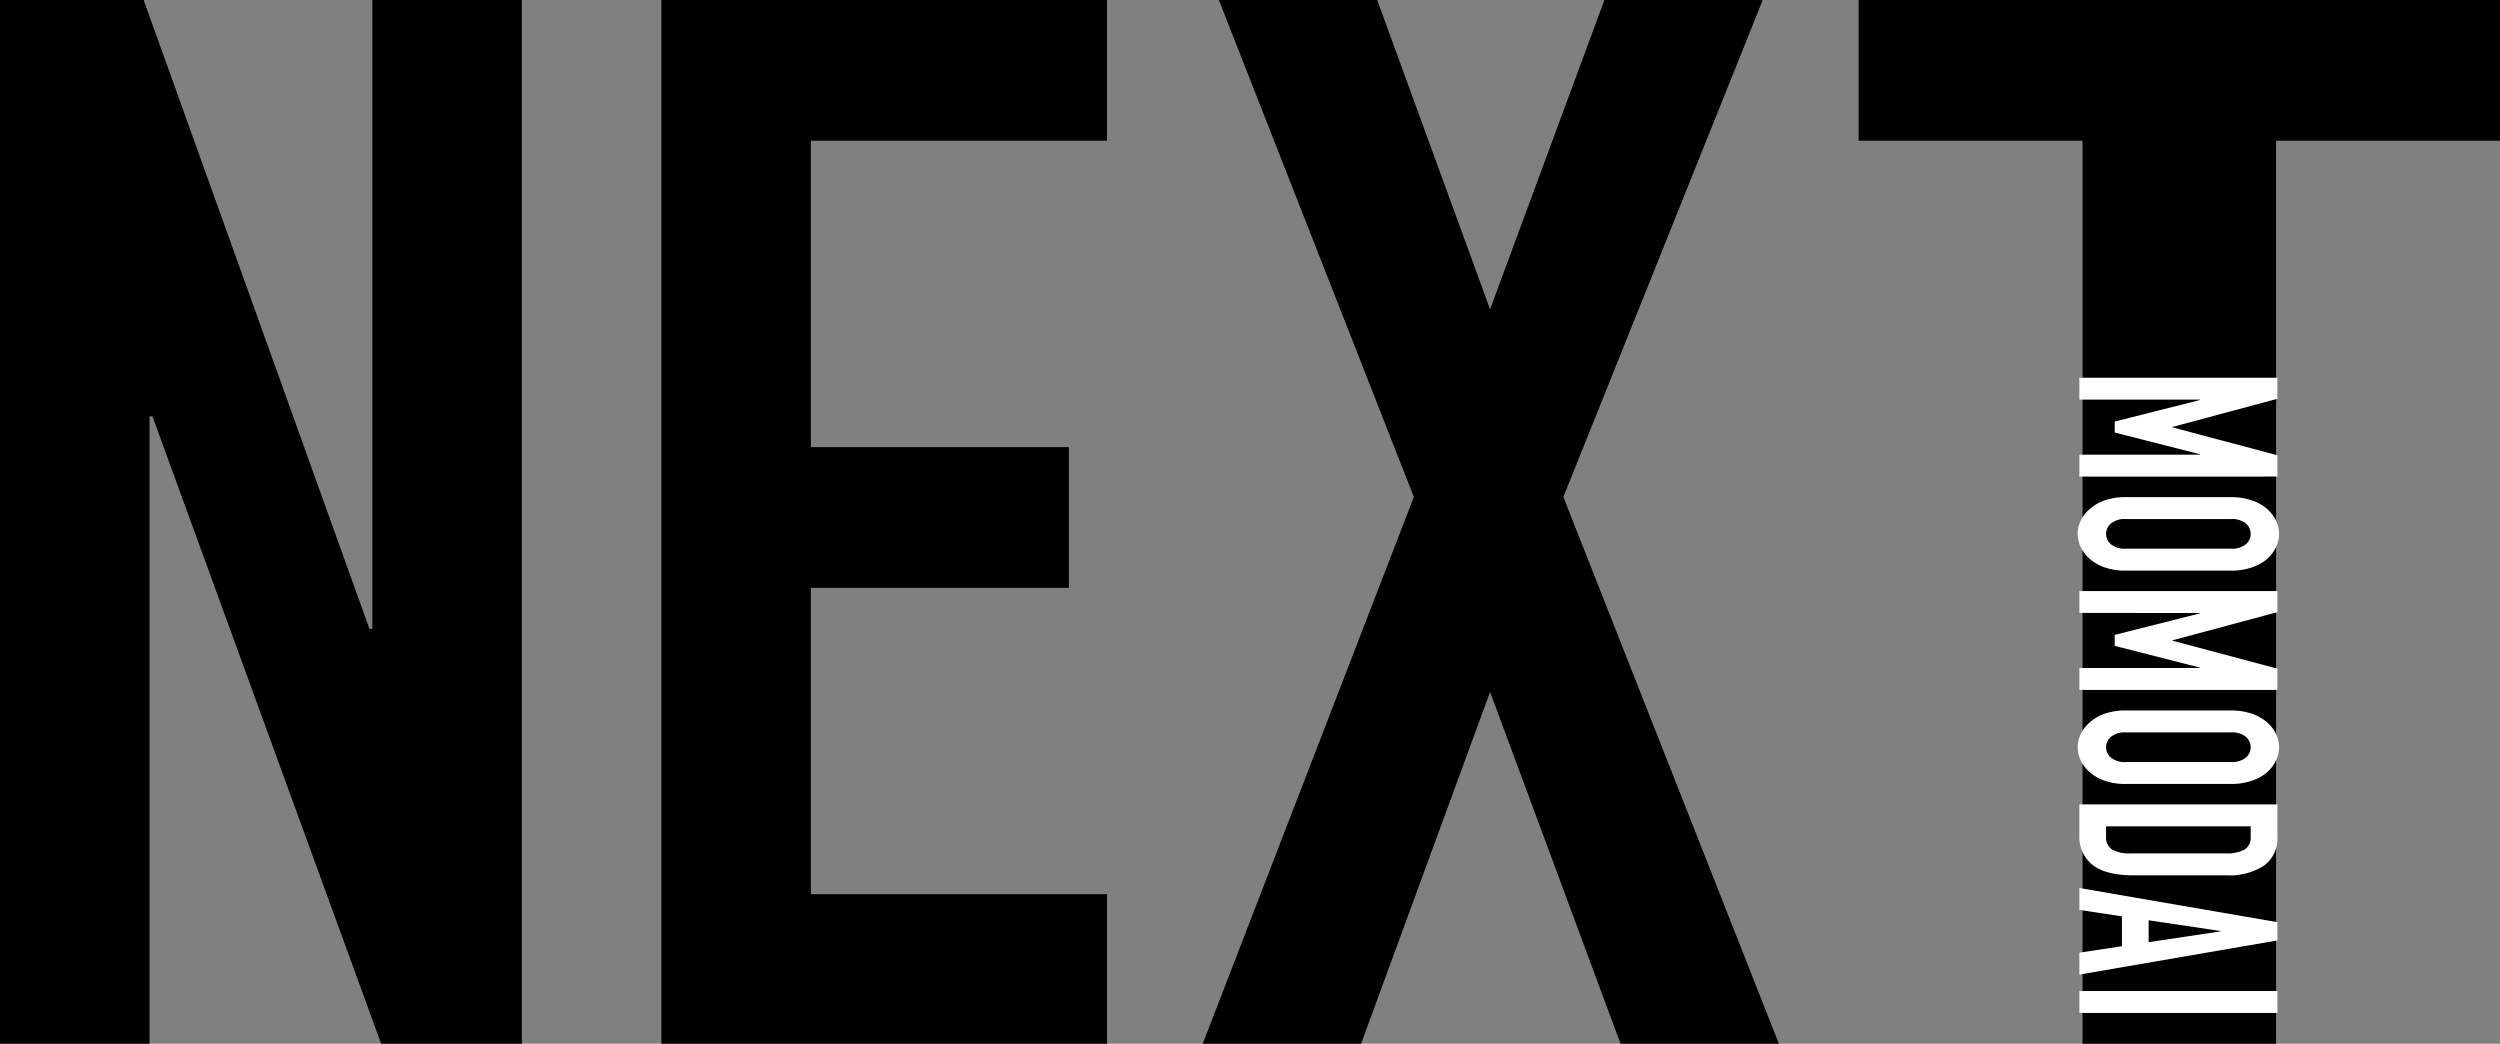 <svg xmlns="http://www.w3.org/2000/svg" width="360" height="150.3" viewBox="0 0 360 150.3"><rect x="0" y="0" width="360" height="150.3" fill="#808080" stroke="none"/><g transform="translate(-3.016 0.001)"><path d="M55.418,0V90.56H55L22.487,0H1.8V150.3H23.332V59.952h.422L56.685,150.3H76.95V0Z" transform="translate(1.216 0)"/><path d="M90.051,0V150.3h64.173V128.768H111.583V84.649h37.152V64.385H111.583V20.267h42.641V0Z" transform="translate(8.203 0)"/><path d="M57.84,149.722,41.376,194.263,25.12,149.722H2.322L30.4,221.283,0,300.022H22.8l18.577-50.662,18.787,50.662h22.8L51.929,221.283l28.709-71.562Z" transform="translate(176.211 -149.722)"/><g transform="translate(270.668 -0.001)"><path d="M84.3,149.722v20.266h32.239V300.022h27.868V169.988h32.241V149.722Z" transform="translate(-84.305 -149.722)"/><path d="M106.594,199.1h28.517v3.033l-15.1,4.054v.062l15.1,4.023v3.063H106.594v-3.156h17.344v-.062l-12.257-3.125v-1.579l12.257-3.094v-.063H106.594Z" transform="translate(-74.816 -144.709)" fill="#fff"/><path d="M128.453,214.712a9.163,9.163,0,0,1,3.044.464,6.591,6.591,0,0,1,2.2,1.237,5.157,5.157,0,0,1,1.283,1.688,4.33,4.33,0,0,1,0,3.806,5.509,5.509,0,0,1-1.283,1.718,6.953,6.953,0,0,1-2.2,1.206,9.163,9.163,0,0,1-3.044.464h-15.06a9.086,9.086,0,0,1-3.084-.464,6.535,6.535,0,0,1-2.123-1.206,5.25,5.25,0,0,1-1.322-1.718,4.33,4.33,0,0,1,0-3.806,4.932,4.932,0,0,1,1.322-1.688,6.206,6.206,0,0,1,2.123-1.237,9.086,9.086,0,0,1,3.084-.464Zm-15.06,3.156a3.168,3.168,0,0,0-2.181.634,1.956,1.956,0,0,0,0,3,3.174,3.174,0,0,0,2.181.634h15.06a3.178,3.178,0,0,0,2.183-.634,1.956,1.956,0,0,0,0-3,3.172,3.172,0,0,0-2.183-.634Z" transform="translate(-74.888 -143.124)" fill="#fff"/><path d="M106.594,226.99h28.517v3.034l-15.1,4.054v.062l15.1,4.023v3.063H106.594v-3.156h17.344v-.062l-12.257-3.126V233.3l12.257-3.094v-.062H106.594Z" transform="translate(-74.816 -141.877)" fill="#fff"/><path d="M128.453,242.6a9.134,9.134,0,0,1,3.044.465,6.592,6.592,0,0,1,2.2,1.237,5.164,5.164,0,0,1,1.283,1.686,4.332,4.332,0,0,1,0,3.807,5.5,5.5,0,0,1-1.283,1.717,6.932,6.932,0,0,1-2.2,1.206,9.134,9.134,0,0,1-3.044.465h-15.06a9.058,9.058,0,0,1-3.084-.465,6.516,6.516,0,0,1-2.123-1.206,5.247,5.247,0,0,1-1.322-1.717,4.332,4.332,0,0,1,0-3.807,4.938,4.938,0,0,1,1.322-1.686,6.207,6.207,0,0,1,2.123-1.237,9.058,9.058,0,0,1,3.084-.465Zm-15.06,3.157a3.174,3.174,0,0,0-2.181.633,1.958,1.958,0,0,0,0,3,3.174,3.174,0,0,0,2.181.633h15.06a3.178,3.178,0,0,0,2.183-.633,1.957,1.957,0,0,0,0-3,3.178,3.178,0,0,0-2.183-.633Z" transform="translate(-74.888 -140.292)" fill="#fff"/><path d="M106.594,254.882h28.518v4.672a4.8,4.8,0,0,1-1.923,4.132,9.1,9.1,0,0,1-5.448,1.408H114.4q-4,0-5.907-1.5a5.171,5.171,0,0,1-1.9-4.317Zm24.673,3.156H110.439v1.454a2.075,2.075,0,0,0,.861,1.888,5.1,5.1,0,0,0,2.7.557h13.737a5.3,5.3,0,0,0,2.6-.527,2.017,2.017,0,0,0,.921-1.919Z" transform="translate(-74.816 -139.046)" fill="#fff"/><path d="M106.594,265.808l28.517,4.921v2.629l-28.517,4.919v-3.156l6.128-.929v-4.3l-6.128-.929Zm9.973,7.8,10.333-1.548V272l-10.333-1.547Z" transform="translate(-74.816 -137.936)" fill="#fff"/><rect width="28.517" height="3.156" transform="translate(31.779 142.708)" fill="#fff"/></g></g></svg>
